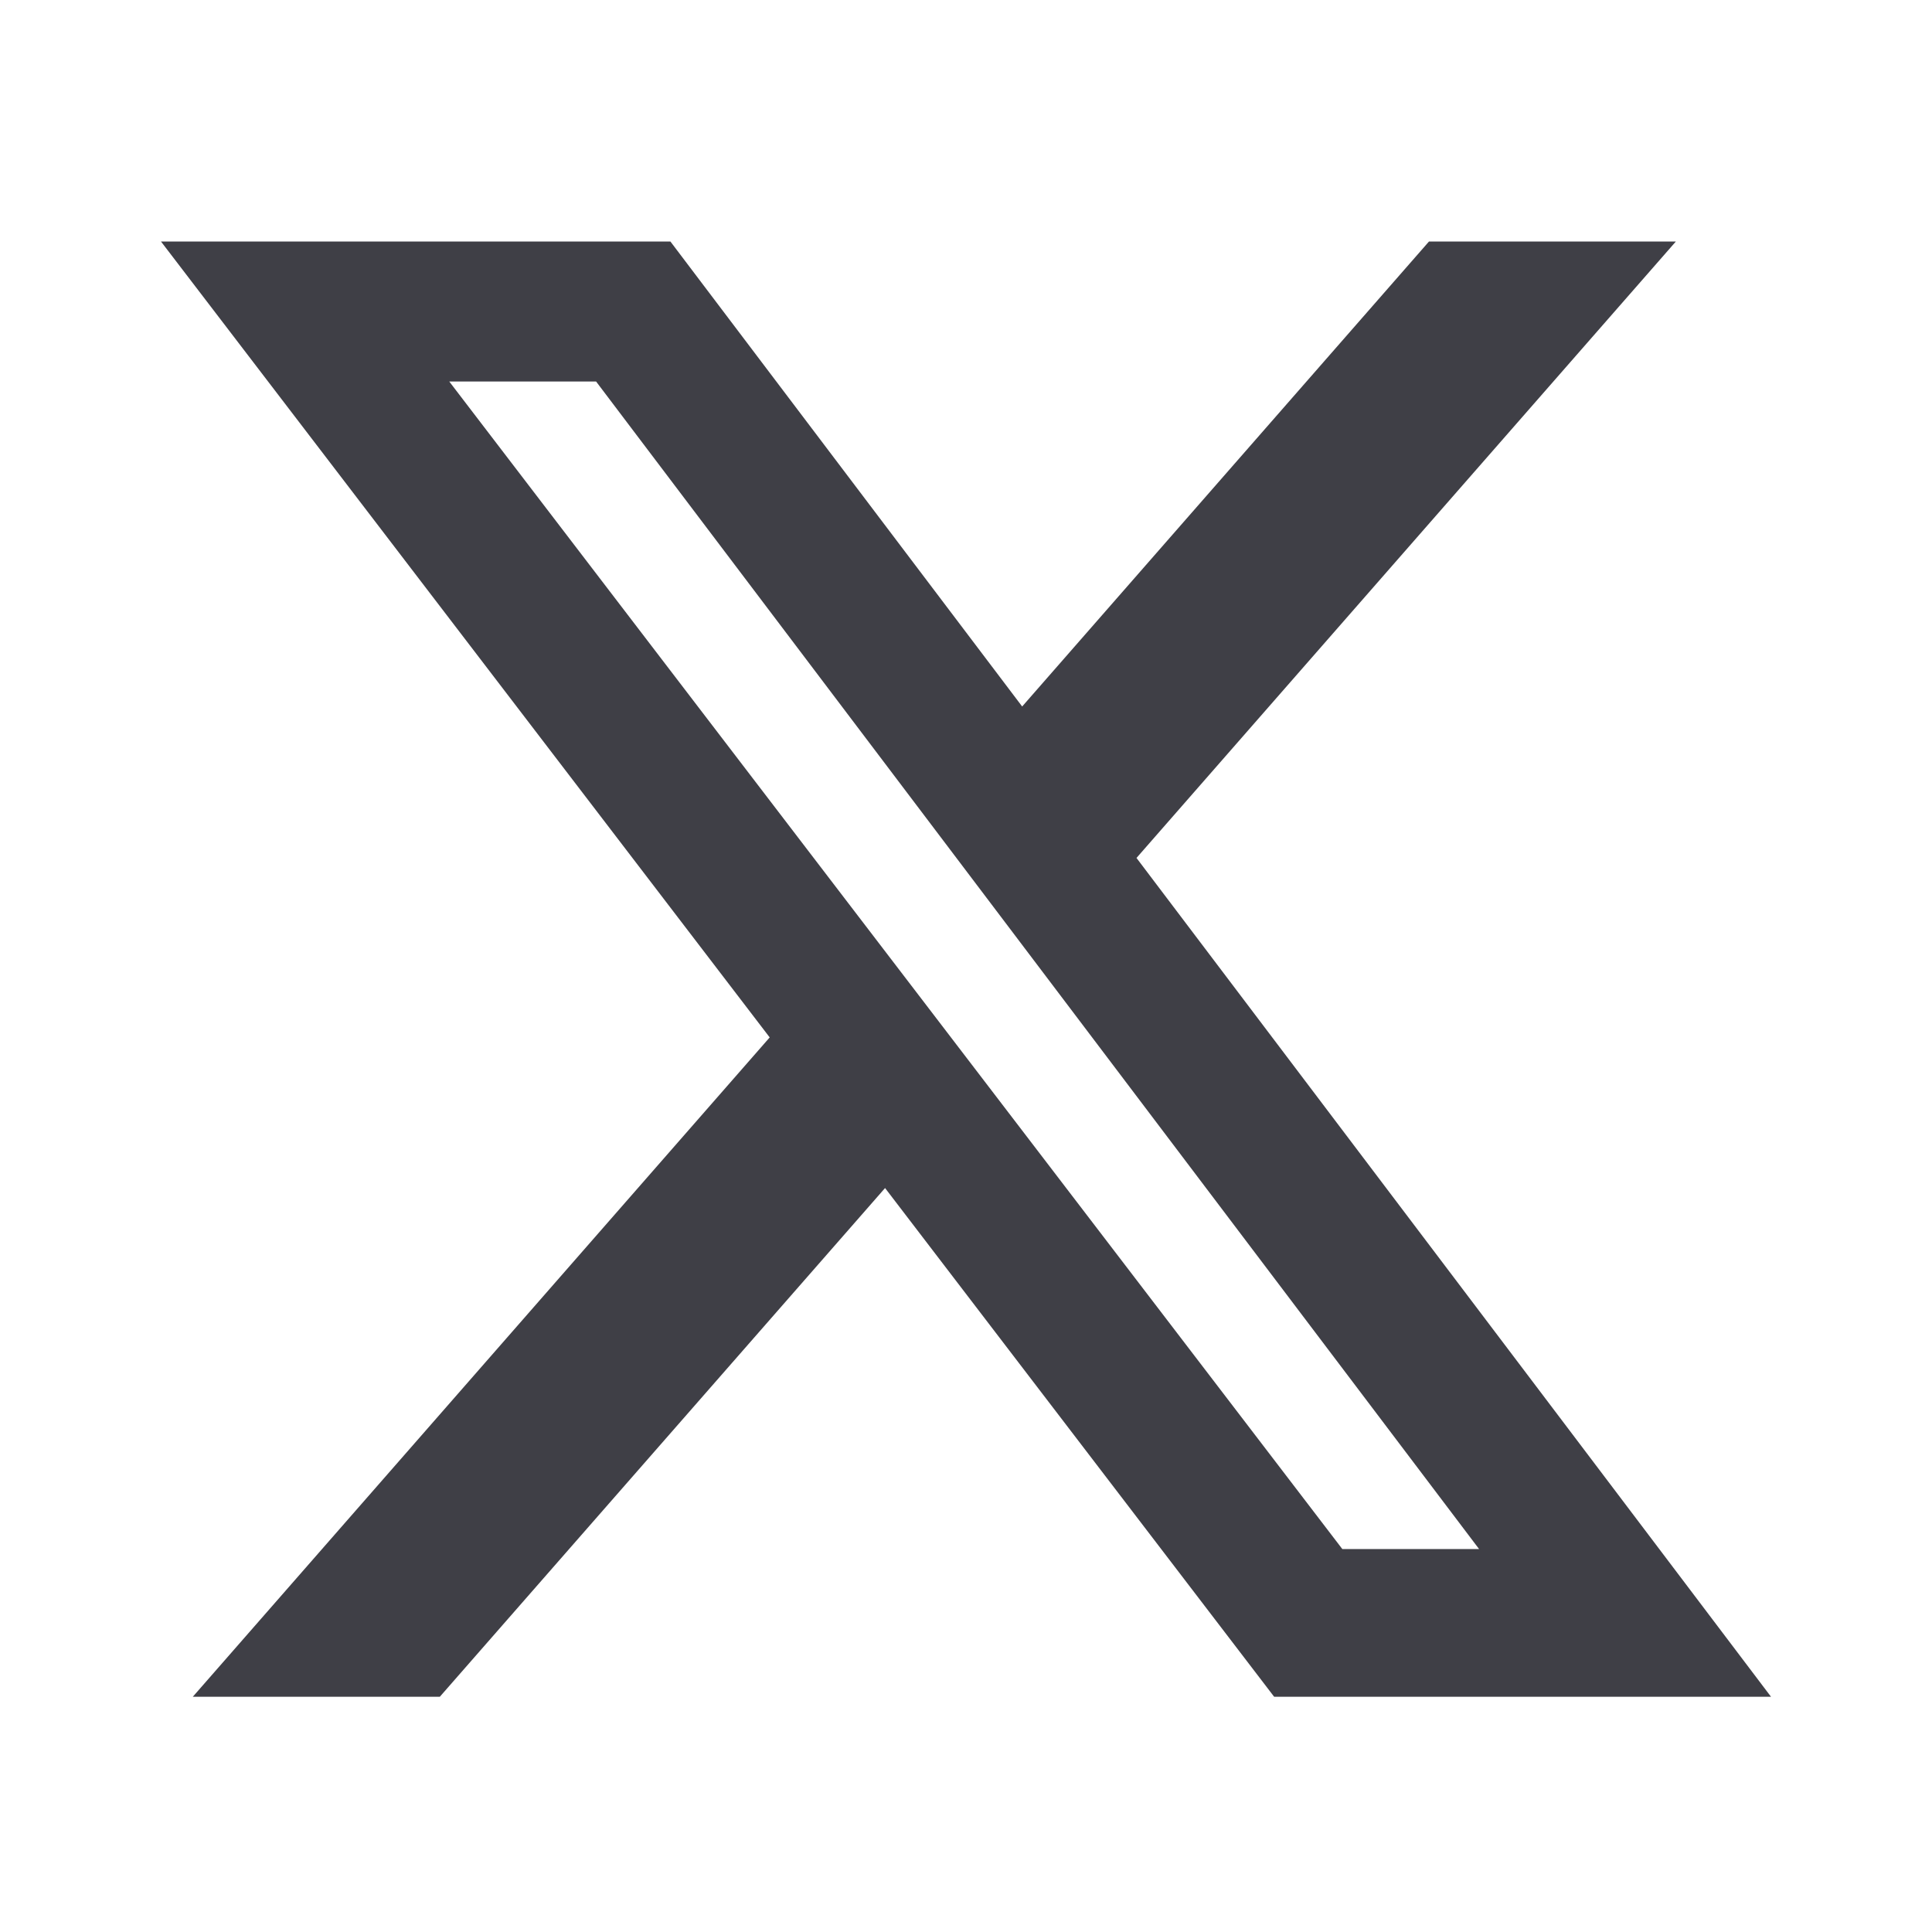 <svg width="28" height="28" viewBox="0 0 28 28" fill="none" xmlns="http://www.w3.org/2000/svg">
<g id="X">
<path id="Shape" d="M20.71 3.5H24.288L16.471 12.434L25.667 24.591H18.466L12.827 17.218L6.374 24.591H2.794L11.155 15.035L2.333 3.5H9.716L14.814 10.239L20.71 3.5ZM19.454 22.45H21.436L8.639 5.529H6.511L19.454 22.45Z" fill="#3F3F46"/>
</g>
</svg>
